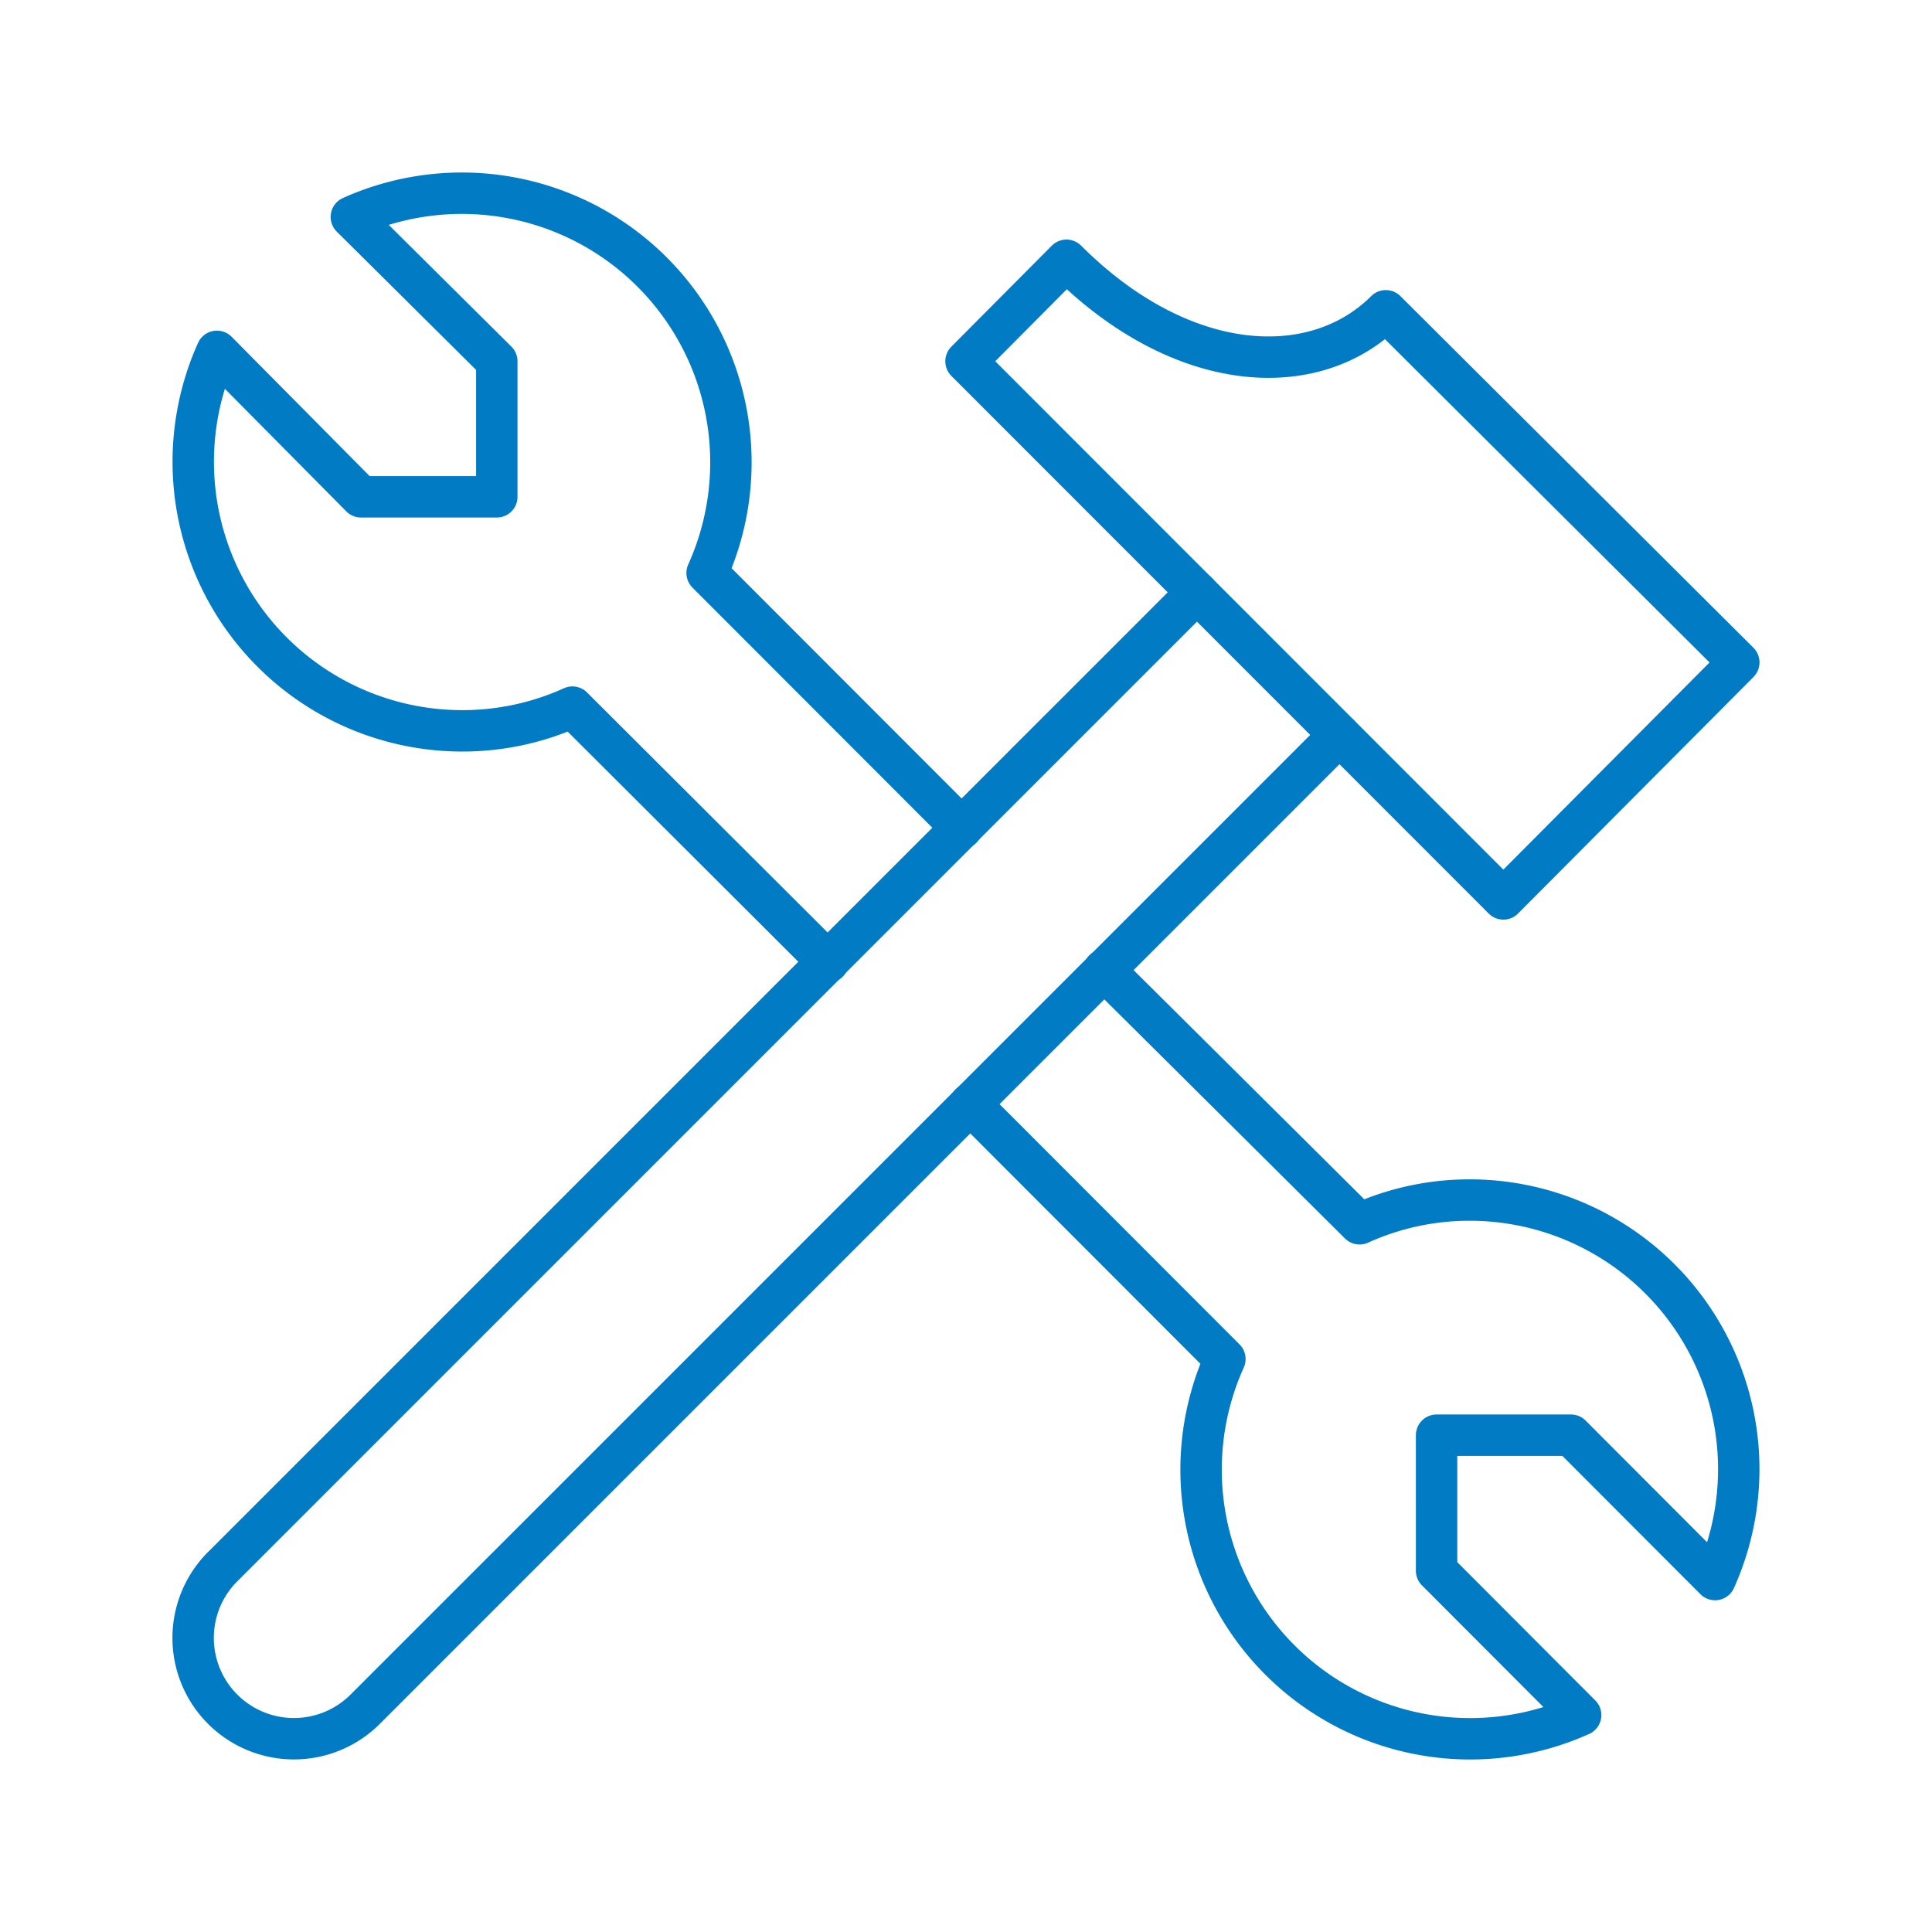 <svg xmlns="http://www.w3.org/2000/svg" viewBox="0 0 70 70"><path d="M50.21,11.26c-2.59,2.59-7.4,2.34-11.57-1.83L35,13.09,54.47,32.57,63,24Z" style="fill:none;stroke:#007bc4;stroke-linecap:round;stroke-linejoin:round;stroke-width:1.5px"/><path d="M34.85,30l-9.23-9.24A9.75,9.75,0,0,0,12.73,7.86L18,13.09V18H13.08L7.86,12.73a9.75,9.75,0,0,0,8.88,13.75,9.65,9.65,0,0,0,4-.86L30,34.86" style="fill:none;stroke:#007bc4;stroke-linecap:round;stroke-linejoin:round;stroke-width:1.5px"/><path d="M35.15,40l9.23,9.24A9.75,9.75,0,0,0,57.27,62.14l-5.22-5.23V52h4.87l5.22,5.23a9.75,9.75,0,0,0-8.88-13.75,9.65,9.65,0,0,0-4,.86L40,35.14" style="fill:none;stroke:#007bc4;stroke-linecap:round;stroke-linejoin:round;stroke-width:1.5px"/><path d="M43.37,21.46,8.07,56.76a3.65,3.65,0,0,0,5.16,5.17l35.3-35.3" style="fill:none;stroke:#007bc4;stroke-linecap:round;stroke-linejoin:round;stroke-width:1.5px"/></svg>